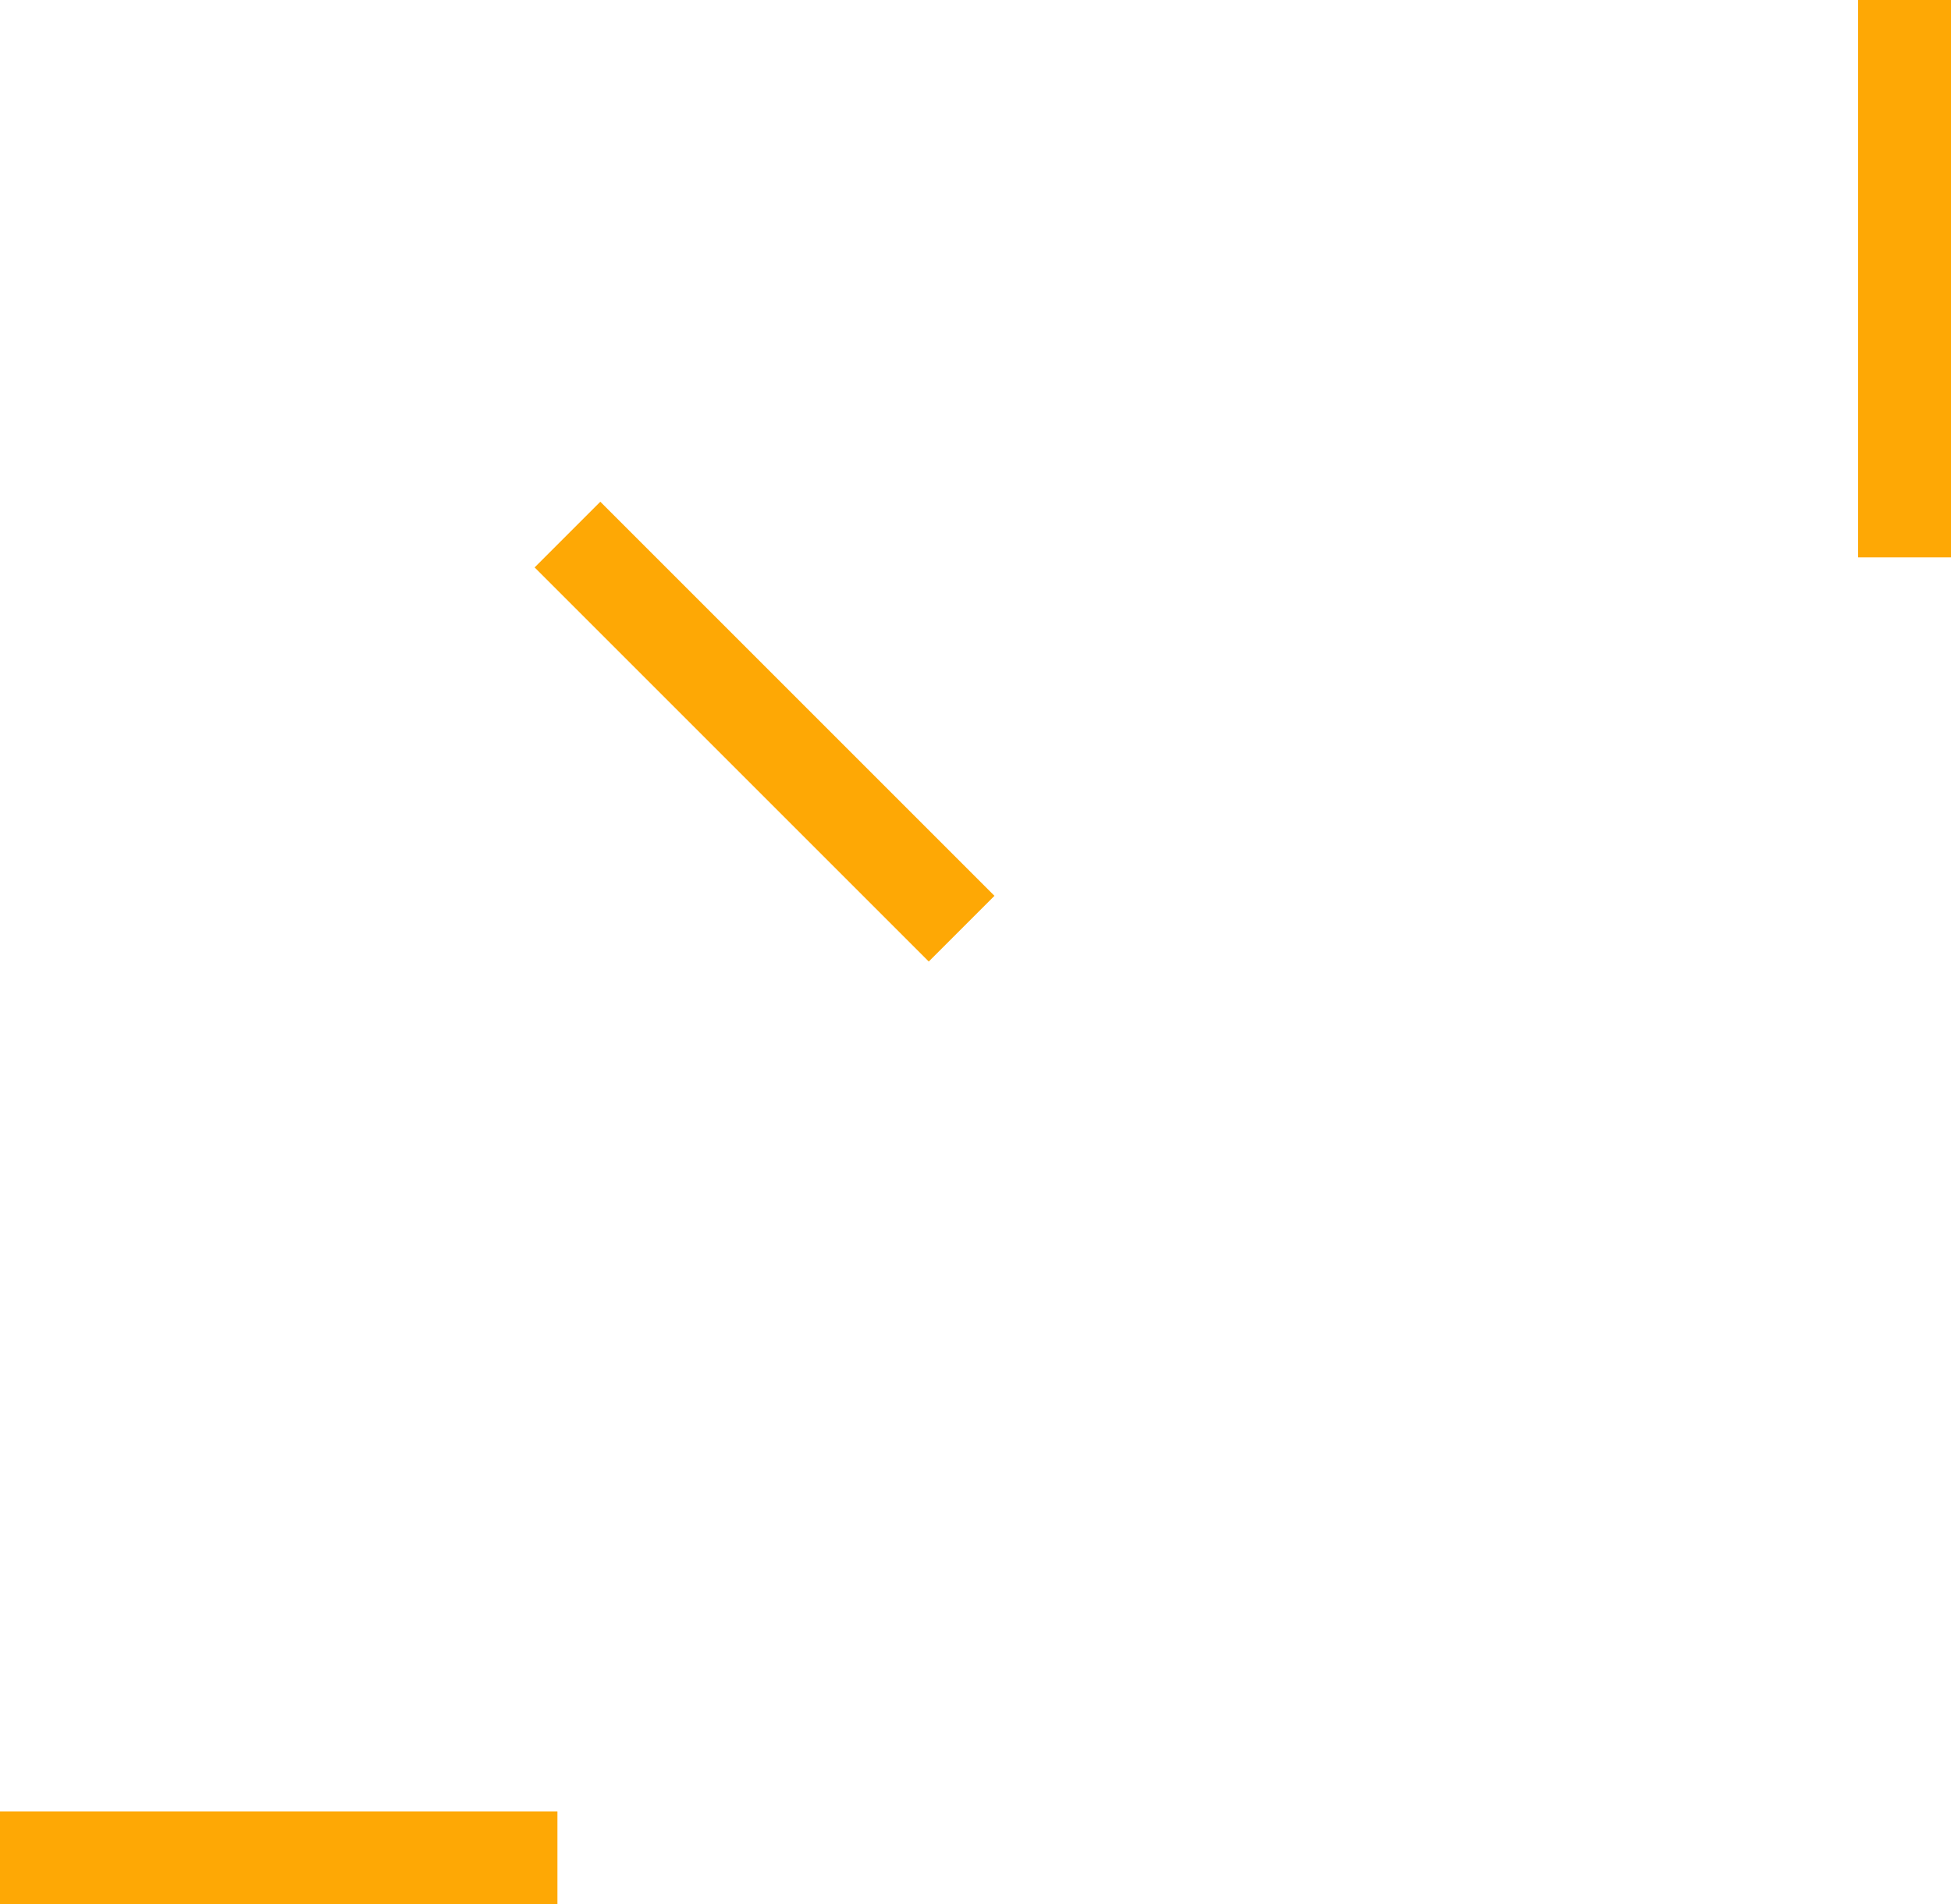 <svg width="42" height="41" viewBox="0 0 42 41" fill="none" xmlns="http://www.w3.org/2000/svg">
<path d="M41 12V0" stroke="#FEA805" stroke-width="2"/>
<path d="M20.701 19.994L12.216 11.509" stroke="#FEA805" stroke-width="2"/>
<path d="M12 40L0 40" stroke="#FEA805" stroke-width="2"/>
</svg>
